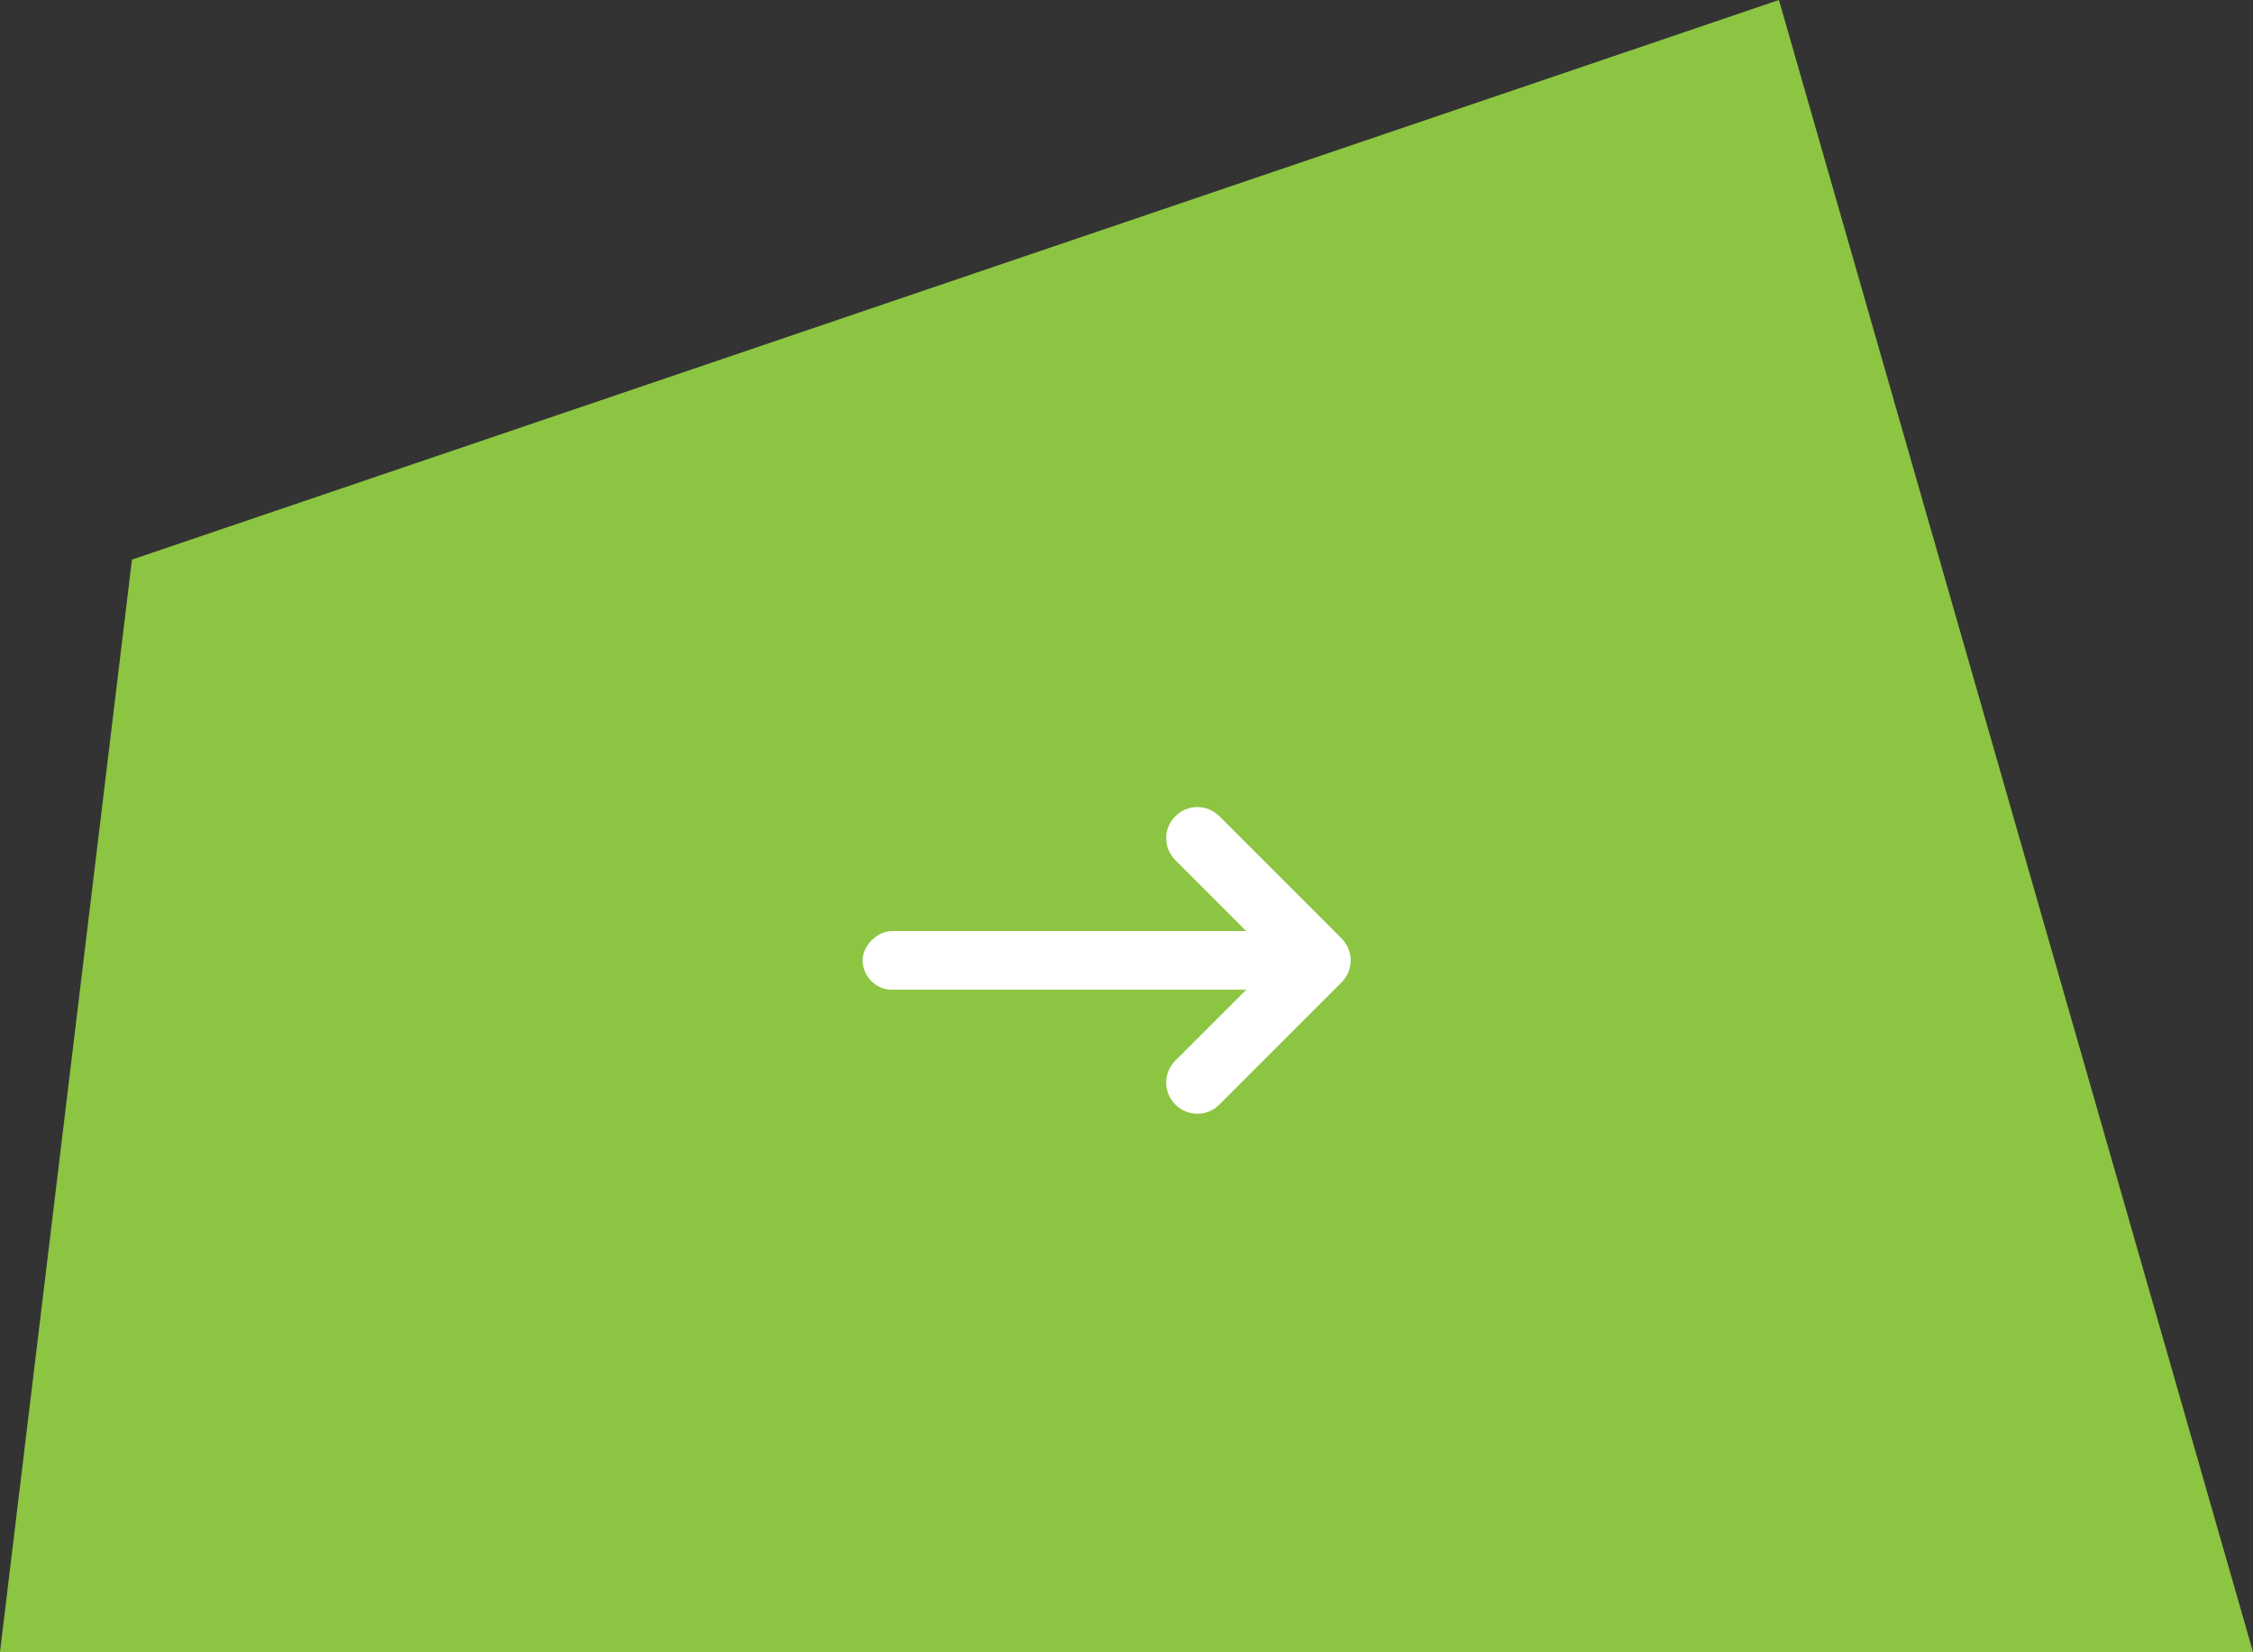 <svg xmlns="http://www.w3.org/2000/svg" xmlns:xlink="http://www.w3.org/1999/xlink" id="Layer_1" x="0px" y="0px" viewBox="0 0 92.2 67.6" style="enable-background:new 0 0 92.2 67.6;" xml:space="preserve"><rect x="0" y="0" width="92.2" height="67.6" fill="#333333" stroke="none"/><style type="text/css">	.st0{fill:#8CC542;}	.st1{enable-background:new    ;}	.st2{fill:#FFFFFF;}</style><g transform="matrix(1, 0, 0, 1, 0, 0)">	<path id="btn_bg-2" class="st0" d="M72.8,0L5.4,22.9L0,67.6h92.2L72.8,0z"></path></g><g class="st1">	<path class="st2" d="M54.9,40.2l-5,5c-0.5,0.5-1.3,0.5-1.8,0s-0.5-1.3,0-1.8l2.9-2.9H36.5c-0.7,0-1.2-0.6-1.2-1.2s0.6-1.2,1.2-1.2  H51l-2.9-2.9c-0.5-0.5-0.5-1.3,0-1.8s1.3-0.5,1.8,0l5,5C55.4,38.9,55.4,39.7,54.9,40.2L54.9,40.2z"></path></g></svg>